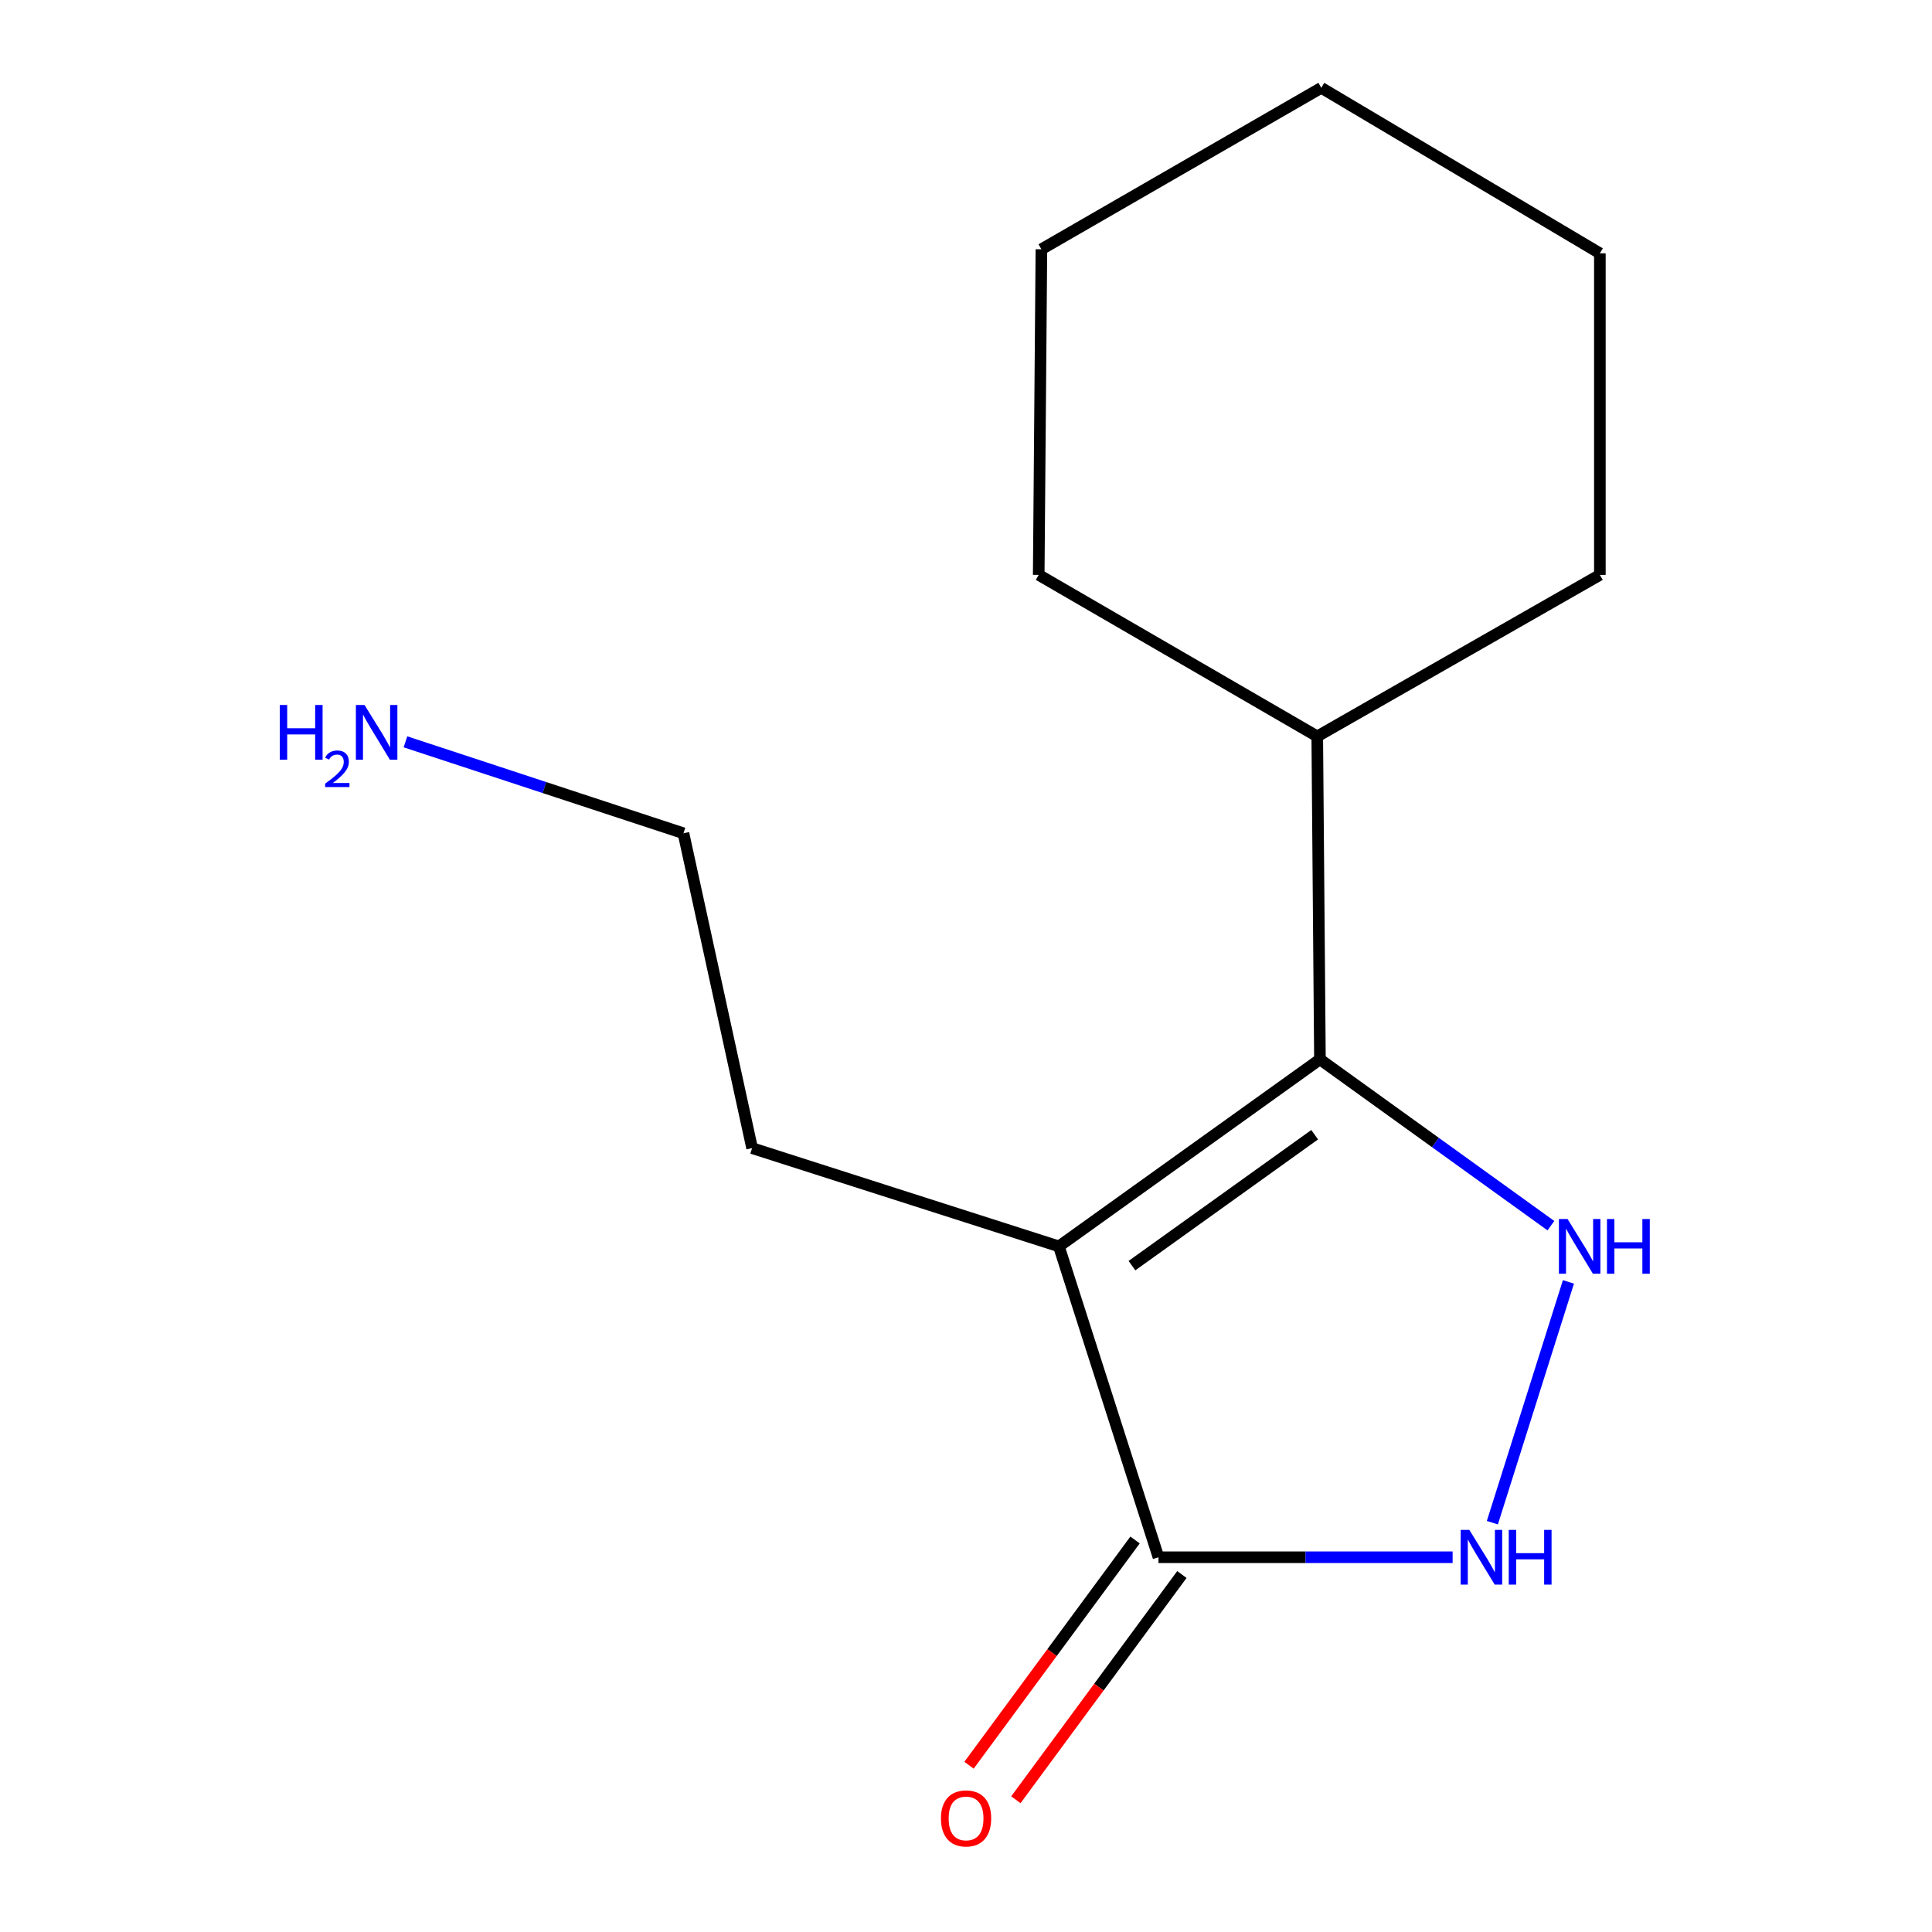 <?xml version='1.0' encoding='iso-8859-1'?>
<svg version='1.1' baseProfile='full'
              xmlns='http://www.w3.org/2000/svg'
                      xmlns:rdkit='http://www.rdkit.org/xml'
                      xmlns:xlink='http://www.w3.org/1999/xlink'
                  xml:space='preserve'
width='1000px' height='1000px' viewBox='0 0 1000 1000'>
<!-- END OF HEADER -->
<rect style='opacity:1.0;fill:#FFFFFF;stroke:none' width='1000' height='1000' x='0' y='0'> </rect>
<path class='bond-0' d='M 548.081,645.126 L 683.197,548.316' style='fill:none;fill-rule:evenodd;stroke:#000000;stroke-width:6px;stroke-linecap:butt;stroke-linejoin:miter;stroke-opacity:1' />
<path class='bond-0' d='M 585.893,655.091 L 680.474,587.324' style='fill:none;fill-rule:evenodd;stroke:#000000;stroke-width:6px;stroke-linecap:butt;stroke-linejoin:miter;stroke-opacity:1' />
<path class='bond-2' d='M 548.081,645.126 L 599.624,806.031' style='fill:none;fill-rule:evenodd;stroke:#000000;stroke-width:6px;stroke-linecap:butt;stroke-linejoin:miter;stroke-opacity:1' />
<path class='bond-6' d='M 548.081,645.126 L 389.286,594.27' style='fill:none;fill-rule:evenodd;stroke:#000000;stroke-width:6px;stroke-linecap:butt;stroke-linejoin:miter;stroke-opacity:1' />
<path class='bond-1' d='M 683.197,548.316 L 742.972,591.363' style='fill:none;fill-rule:evenodd;stroke:#000000;stroke-width:6px;stroke-linecap:butt;stroke-linejoin:miter;stroke-opacity:1' />
<path class='bond-1' d='M 742.972,591.363 L 802.746,634.409' style='fill:none;fill-rule:evenodd;stroke:#0000FF;stroke-width:6px;stroke-linecap:butt;stroke-linejoin:miter;stroke-opacity:1' />
<path class='bond-5' d='M 683.197,548.316 L 681.808,381.153' style='fill:none;fill-rule:evenodd;stroke:#000000;stroke-width:6px;stroke-linecap:butt;stroke-linejoin:miter;stroke-opacity:1' />
<path class='bond-14' d='M 811.82,663.505 L 772.442,788.134' style='fill:none;fill-rule:evenodd;stroke:#0000FF;stroke-width:6px;stroke-linecap:butt;stroke-linejoin:miter;stroke-opacity:1' />
<path class='bond-3' d='M 599.624,806.031 L 675.746,806.031' style='fill:none;fill-rule:evenodd;stroke:#000000;stroke-width:6px;stroke-linecap:butt;stroke-linejoin:miter;stroke-opacity:1' />
<path class='bond-3' d='M 675.746,806.031 L 751.868,806.031' style='fill:none;fill-rule:evenodd;stroke:#0000FF;stroke-width:6px;stroke-linecap:butt;stroke-linejoin:miter;stroke-opacity:1' />
<path class='bond-4' d='M 587.501,797.094 L 544.531,855.386' style='fill:none;fill-rule:evenodd;stroke:#000000;stroke-width:6px;stroke-linecap:butt;stroke-linejoin:miter;stroke-opacity:1' />
<path class='bond-4' d='M 544.531,855.386 L 501.562,913.677' style='fill:none;fill-rule:evenodd;stroke:#FF0000;stroke-width:6px;stroke-linecap:butt;stroke-linejoin:miter;stroke-opacity:1' />
<path class='bond-4' d='M 611.748,814.967 L 568.778,873.259' style='fill:none;fill-rule:evenodd;stroke:#000000;stroke-width:6px;stroke-linecap:butt;stroke-linejoin:miter;stroke-opacity:1' />
<path class='bond-4' d='M 568.778,873.259 L 525.808,931.551' style='fill:none;fill-rule:evenodd;stroke:#FF0000;stroke-width:6px;stroke-linecap:butt;stroke-linejoin:miter;stroke-opacity:1' />
<path class='bond-9' d='M 681.808,381.153 L 537.639,297.563' style='fill:none;fill-rule:evenodd;stroke:#000000;stroke-width:6px;stroke-linecap:butt;stroke-linejoin:miter;stroke-opacity:1' />
<path class='bond-10' d='M 681.808,381.153 L 828.087,297.563' style='fill:none;fill-rule:evenodd;stroke:#000000;stroke-width:6px;stroke-linecap:butt;stroke-linejoin:miter;stroke-opacity:1' />
<path class='bond-8' d='M 389.286,594.27 L 353.758,431.307' style='fill:none;fill-rule:evenodd;stroke:#000000;stroke-width:6px;stroke-linecap:butt;stroke-linejoin:miter;stroke-opacity:1' />
<path class='bond-7' d='M 209.865,383.969 L 281.811,407.638' style='fill:none;fill-rule:evenodd;stroke:#0000FF;stroke-width:6px;stroke-linecap:butt;stroke-linejoin:miter;stroke-opacity:1' />
<path class='bond-7' d='M 281.811,407.638 L 353.758,431.307' style='fill:none;fill-rule:evenodd;stroke:#000000;stroke-width:6px;stroke-linecap:butt;stroke-linejoin:miter;stroke-opacity:1' />
<path class='bond-12' d='M 537.639,297.563 L 539.028,129.028' style='fill:none;fill-rule:evenodd;stroke:#000000;stroke-width:6px;stroke-linecap:butt;stroke-linejoin:miter;stroke-opacity:1' />
<path class='bond-11' d='M 828.087,297.563 L 828.087,131.12' style='fill:none;fill-rule:evenodd;stroke:#000000;stroke-width:6px;stroke-linecap:butt;stroke-linejoin:miter;stroke-opacity:1' />
<path class='bond-13' d='M 828.087,131.12 L 683.9,45.455' style='fill:none;fill-rule:evenodd;stroke:#000000;stroke-width:6px;stroke-linecap:butt;stroke-linejoin:miter;stroke-opacity:1' />
<path class='bond-15' d='M 539.028,129.028 L 683.9,45.455' style='fill:none;fill-rule:evenodd;stroke:#000000;stroke-width:6px;stroke-linecap:butt;stroke-linejoin:miter;stroke-opacity:1' />
<path  class='atom-2' d='M 811.367 630.966
L 820.647 645.966
Q 821.567 647.446, 823.047 650.126
Q 824.527 652.806, 824.607 652.966
L 824.607 630.966
L 828.367 630.966
L 828.367 659.286
L 824.487 659.286
L 814.527 642.886
Q 813.367 640.966, 812.127 638.766
Q 810.927 636.566, 810.567 635.886
L 810.567 659.286
L 806.887 659.286
L 806.887 630.966
L 811.367 630.966
' fill='#0000FF'/>
<path  class='atom-2' d='M 831.767 630.966
L 835.607 630.966
L 835.607 643.006
L 850.087 643.006
L 850.087 630.966
L 853.927 630.966
L 853.927 659.286
L 850.087 659.286
L 850.087 646.206
L 835.607 646.206
L 835.607 659.286
L 831.767 659.286
L 831.767 630.966
' fill='#0000FF'/>
<path  class='atom-4' d='M 760.527 791.871
L 769.807 806.871
Q 770.727 808.351, 772.207 811.031
Q 773.687 813.711, 773.767 813.871
L 773.767 791.871
L 777.527 791.871
L 777.527 820.191
L 773.647 820.191
L 763.687 803.791
Q 762.527 801.871, 761.287 799.671
Q 760.087 797.471, 759.727 796.791
L 759.727 820.191
L 756.047 820.191
L 756.047 791.871
L 760.527 791.871
' fill='#0000FF'/>
<path  class='atom-4' d='M 780.927 791.871
L 784.767 791.871
L 784.767 803.911
L 799.247 803.911
L 799.247 791.871
L 803.087 791.871
L 803.087 820.191
L 799.247 820.191
L 799.247 807.111
L 784.767 807.111
L 784.767 820.191
L 780.927 820.191
L 780.927 791.871
' fill='#0000FF'/>
<path  class='atom-5' d='M 487.036 941.21
Q 487.036 934.41, 490.396 930.61
Q 493.756 926.81, 500.036 926.81
Q 506.316 926.81, 509.676 930.61
Q 513.036 934.41, 513.036 941.21
Q 513.036 948.09, 509.636 952.01
Q 506.236 955.89, 500.036 955.89
Q 493.796 955.89, 490.396 952.01
Q 487.036 948.13, 487.036 941.21
M 500.036 952.69
Q 504.356 952.69, 506.676 949.81
Q 509.036 946.89, 509.036 941.21
Q 509.036 935.65, 506.676 932.85
Q 504.356 930.01, 500.036 930.01
Q 495.716 930.01, 493.356 932.81
Q 491.036 935.61, 491.036 941.21
Q 491.036 946.93, 493.356 949.81
Q 495.716 952.69, 500.036 952.69
' fill='#FF0000'/>
<path  class='atom-8' d='M 144.812 364.901
L 148.652 364.901
L 148.652 376.941
L 163.132 376.941
L 163.132 364.901
L 166.972 364.901
L 166.972 393.221
L 163.132 393.221
L 163.132 380.141
L 148.652 380.141
L 148.652 393.221
L 144.812 393.221
L 144.812 364.901
' fill='#0000FF'/>
<path  class='atom-8' d='M 168.345 392.228
Q 169.032 390.459, 170.668 389.482
Q 172.305 388.479, 174.576 388.479
Q 177.4 388.479, 178.984 390.01
Q 180.568 391.541, 180.568 394.26
Q 180.568 397.032, 178.509 399.62
Q 176.476 402.207, 172.252 405.269
L 180.885 405.269
L 180.885 407.381
L 168.292 407.381
L 168.292 405.612
Q 171.777 403.131, 173.836 401.283
Q 175.922 399.435, 176.925 397.772
Q 177.928 396.108, 177.928 394.392
Q 177.928 392.597, 177.031 391.594
Q 176.133 390.591, 174.576 390.591
Q 173.071 390.591, 172.068 391.198
Q 171.064 391.805, 170.352 393.152
L 168.345 392.228
' fill='#0000FF'/>
<path  class='atom-8' d='M 188.685 364.901
L 197.965 379.901
Q 198.885 381.381, 200.365 384.061
Q 201.845 386.741, 201.925 386.901
L 201.925 364.901
L 205.685 364.901
L 205.685 393.221
L 201.805 393.221
L 191.845 376.821
Q 190.685 374.901, 189.445 372.701
Q 188.245 370.501, 187.885 369.821
L 187.885 393.221
L 184.205 393.221
L 184.205 364.901
L 188.685 364.901
' fill='#0000FF'/>
</svg>
